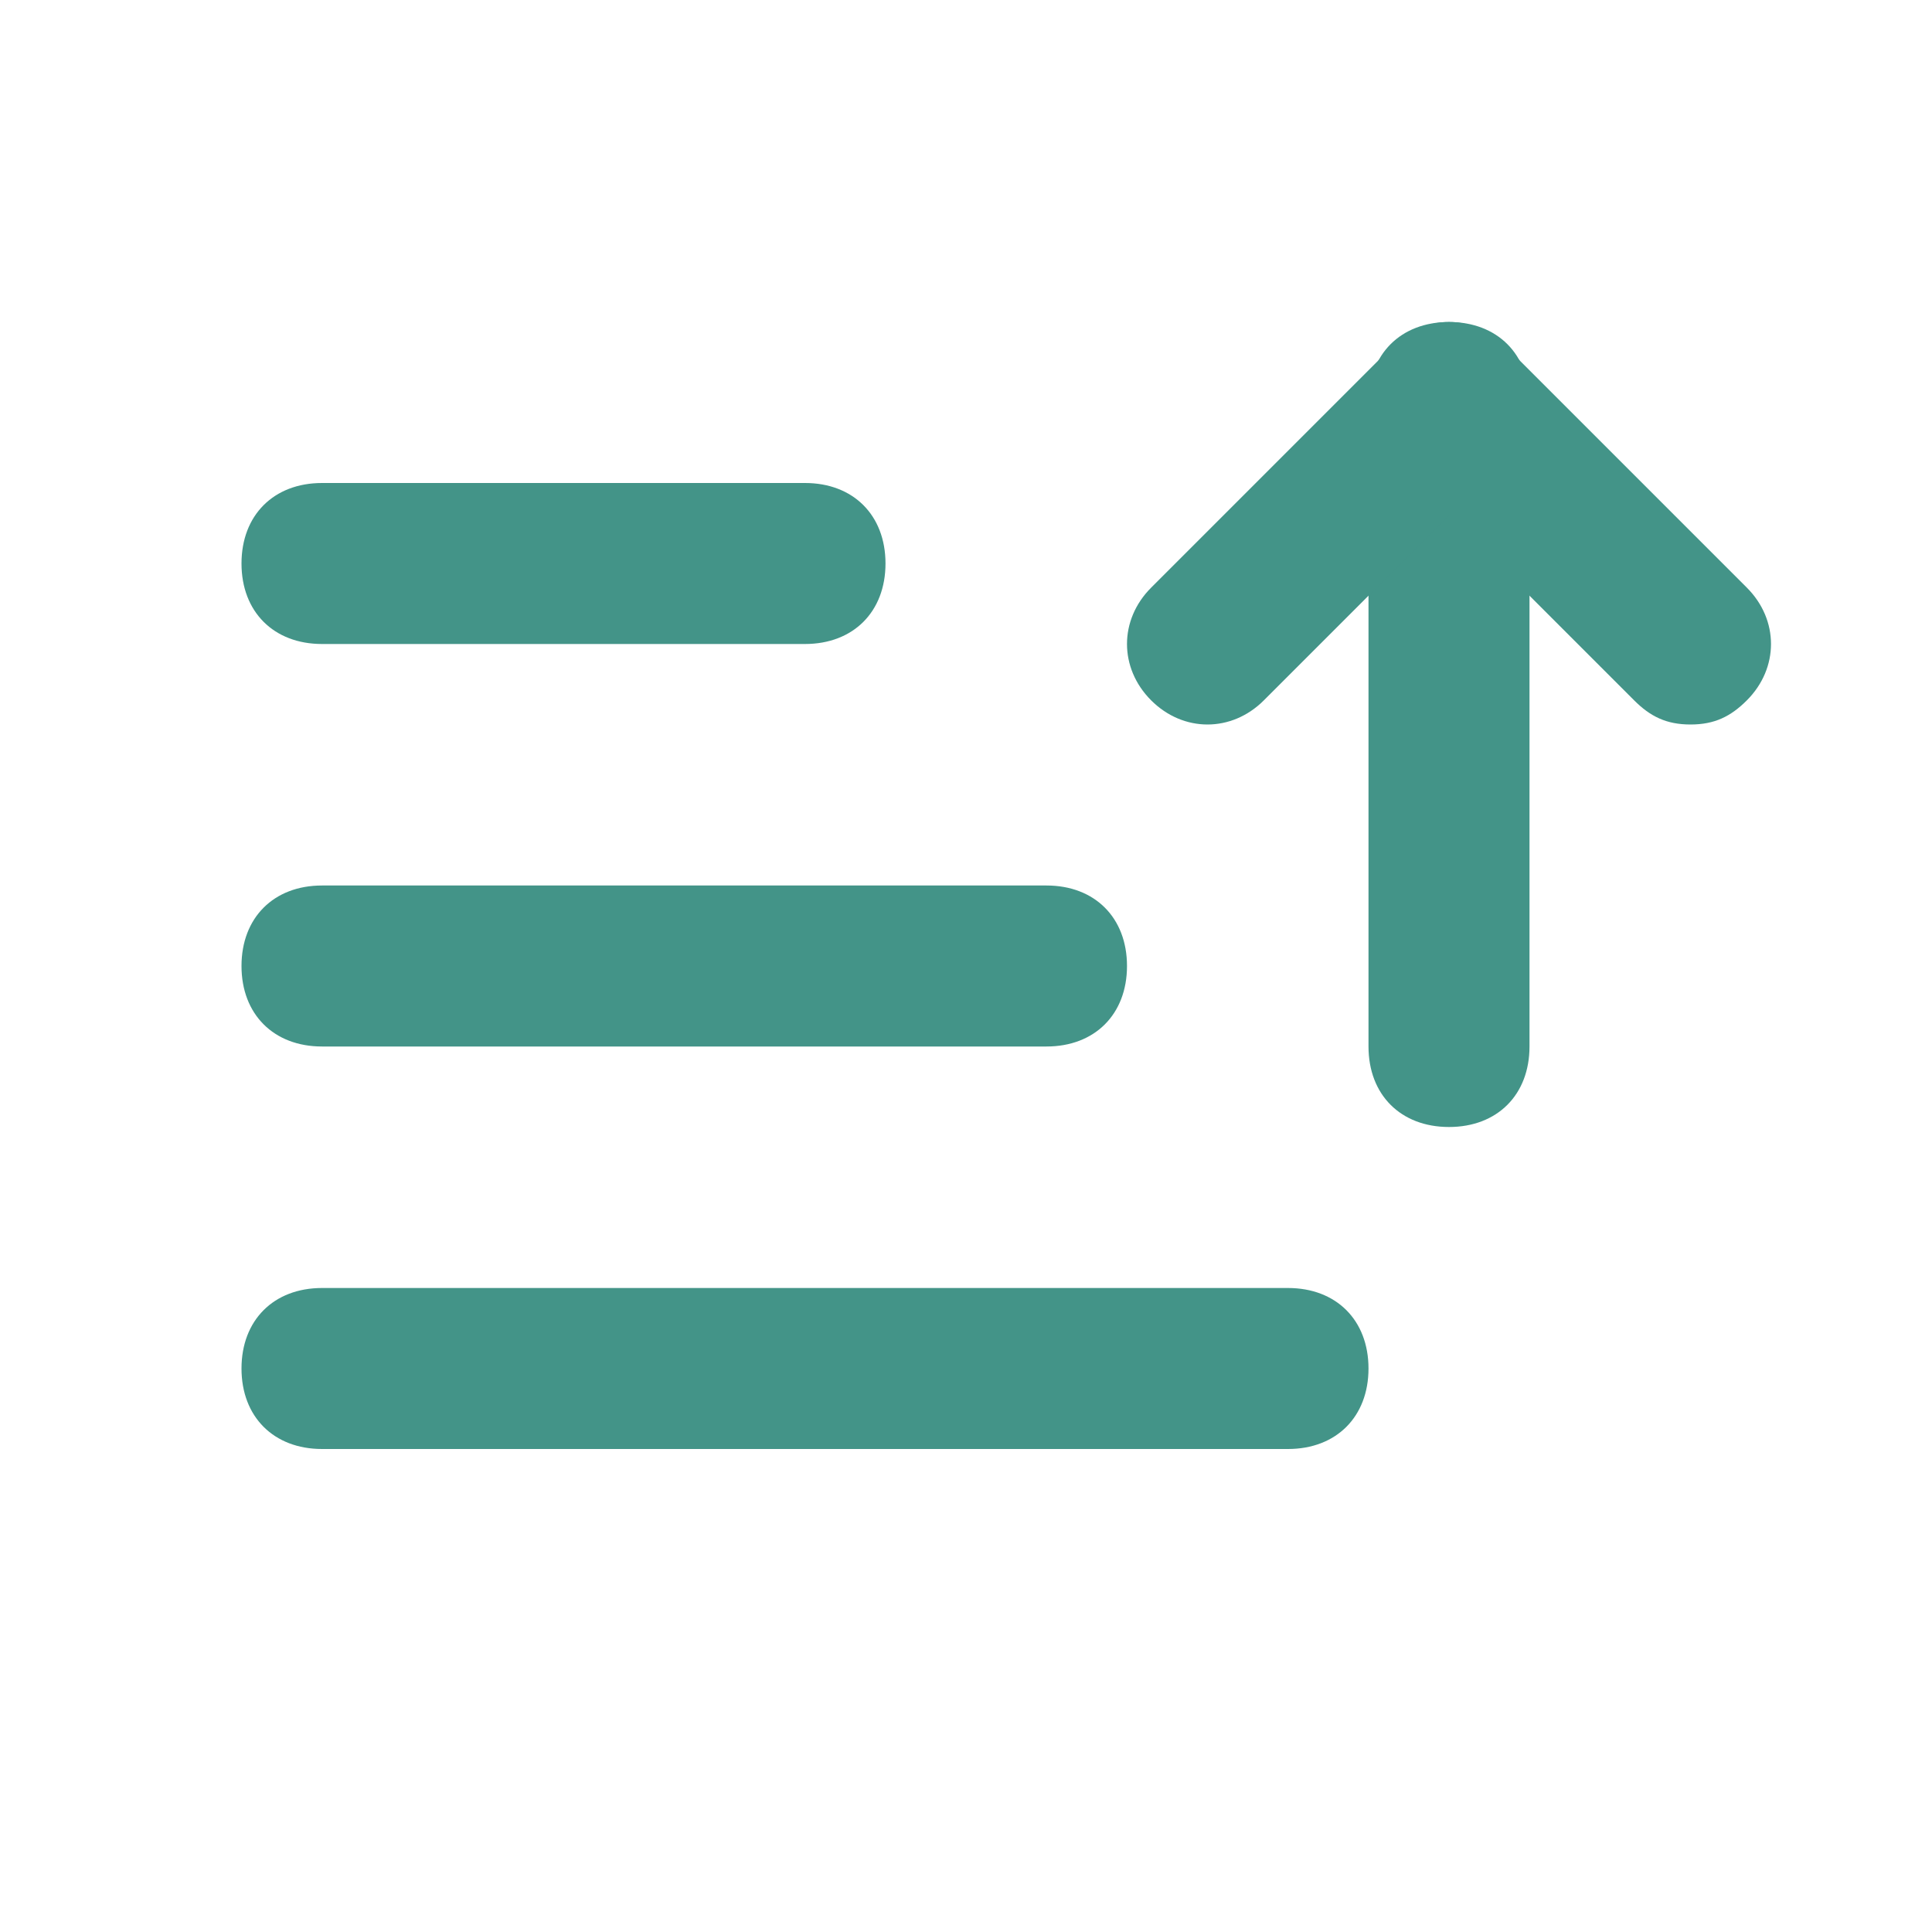 <svg width="24" height="24" viewBox="0 0 24 24" fill="none" xmlns="http://www.w3.org/2000/svg">
<path d="M16 18H4C3.4 18 3 17.6 3 17C3 16.4 3.4 16 4 16H16C16.6 16 17 16.4 17 17C17 17.6 16.6 18 16 18Z" fill="#439488"/>
<path d="M13 13H4C3.4 13 3 12.6 3 12C3 11.4 3.4 11 4 11H13C13.6 11 14 11.4 14 12C14 12.6 13.6 13 13 13Z" fill="#439488"/>
<path d="M10 8H4C3.4 8 3 7.6 3 7C3 6.4 3.4 6 4 6H10C10.6 6 11 6.4 11 7C11 7.6 10.6 8 10 8Z" fill="#439488"/>
<path d="M18 14C17.4 14 17 13.6 17 13V5C17 4.4 17.4 4 18 4C18.6 4 19 4.4 19 5V13C19 13.6 18.6 14 18 14Z" fill="#439488"/>
<path d="M21 9C20.7 9 20.5 8.9 20.3 8.7L18 6.4L15.7 8.7C15.3 9.1 14.7 9.1 14.3 8.7C13.9 8.3 13.9 7.7 14.3 7.3L17.3 4.3C17.7 3.9 18.3 3.9 18.7 4.3L21.7 7.3C22.1 7.7 22.1 8.3 21.7 8.7C21.5 8.9 21.3 9 21 9Z" fill="#439488"/>
</svg>
